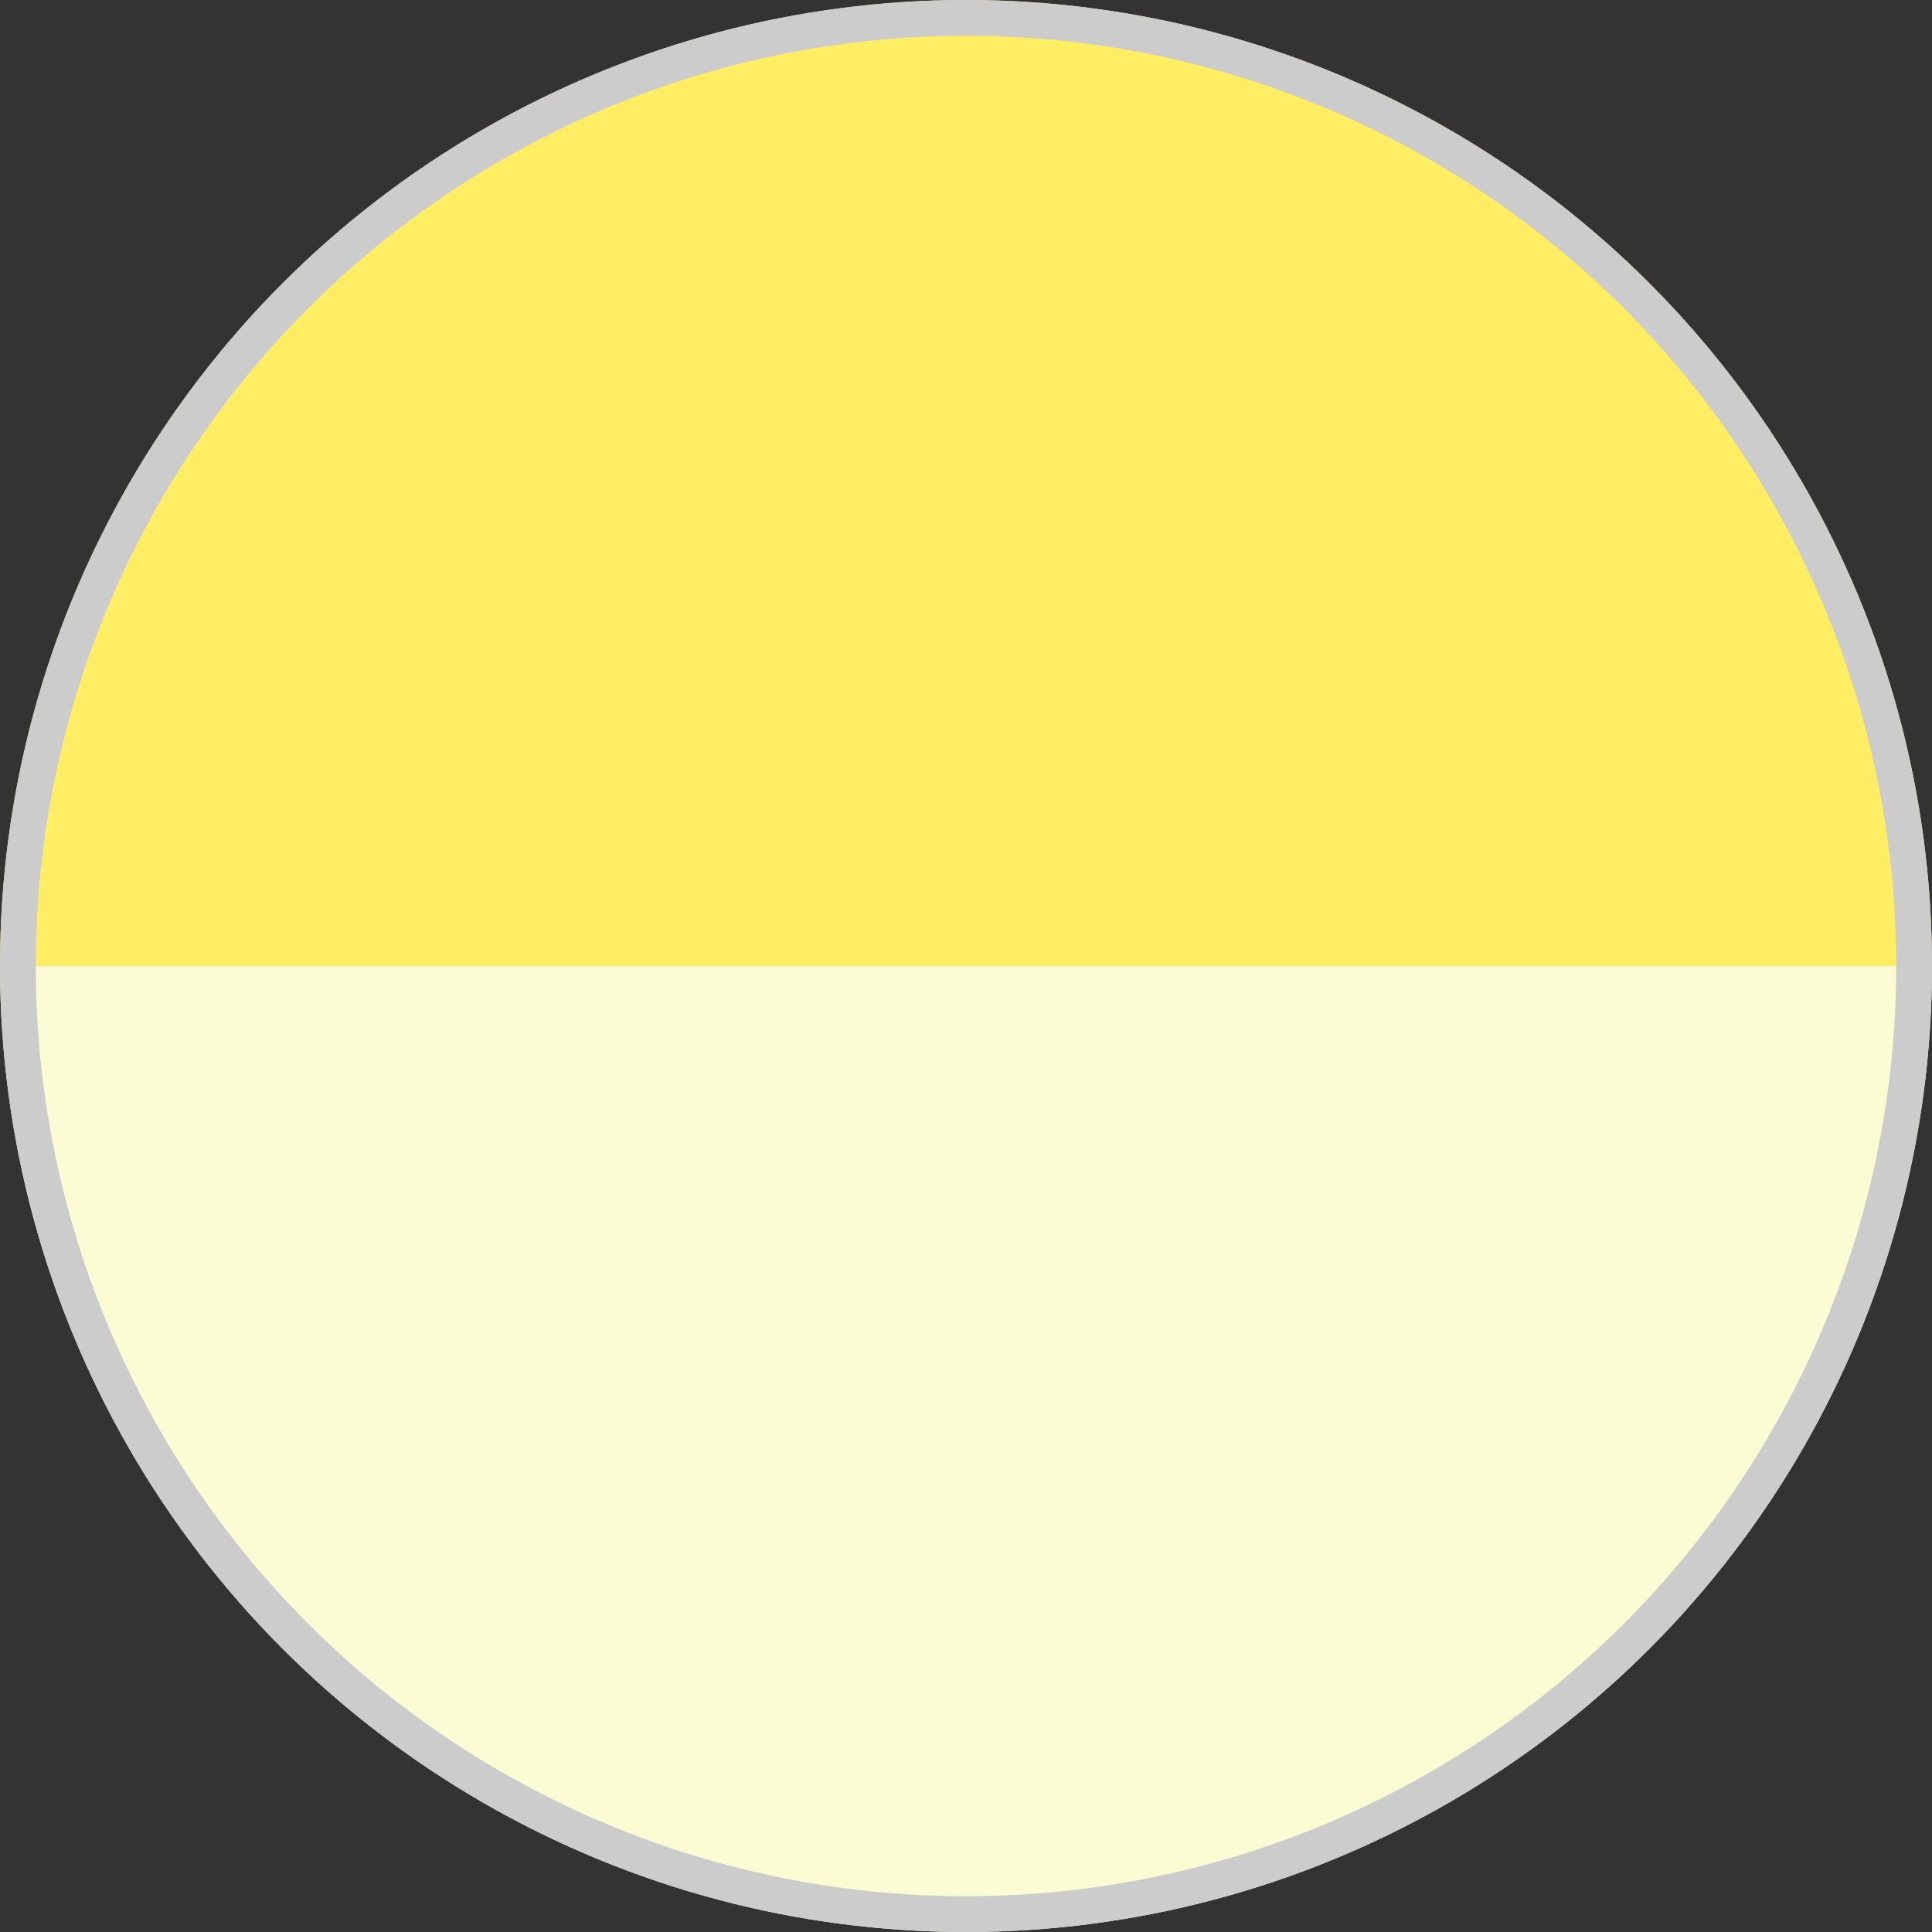 <svg xmlns="http://www.w3.org/2000/svg" xmlns:xlink="http://www.w3.org/1999/xlink" width="54" height="54" viewBox="0 0 54 54">
  <rect x="0" y="0" width="54" height="54" fill="#333333" stroke="none"/>
  <defs>
    <clipPath id="clip-path">
      <circle id="楕円形_24" data-name="楕円形 24" cx="27" cy="27" r="27" transform="translate(537 6855)" fill="#fff" stroke="#ccc" stroke-width="1"/>
    </clipPath>
  </defs>
  <g id="グループ_311" data-name="グループ 311" transform="translate(-537 -6905)">
    <g id="マスクグループ_50" data-name="マスクグループ 50" transform="translate(0 50)" clip-path="url(#clip-path)">
      <g id="グループ_98" data-name="グループ 98">
        <rect id="長方形_185" data-name="長方形 185" width="54" height="27" transform="translate(537 6855)" fill="#ffed64"/>
        <rect id="長方形_186" data-name="長方形 186" width="54" height="27" transform="translate(537 6882)" fill="#fbfbd4"/>
      </g>
    </g>
    <g id="楕円形_25" data-name="楕円形 25" transform="translate(537 6905)" fill="none" stroke="#ccc" stroke-width="1">
      <circle cx="27" cy="27" r="27" stroke="none"/>
      <circle cx="27" cy="27" r="26.5" fill="none"/>
    </g>
  </g>
</svg>
